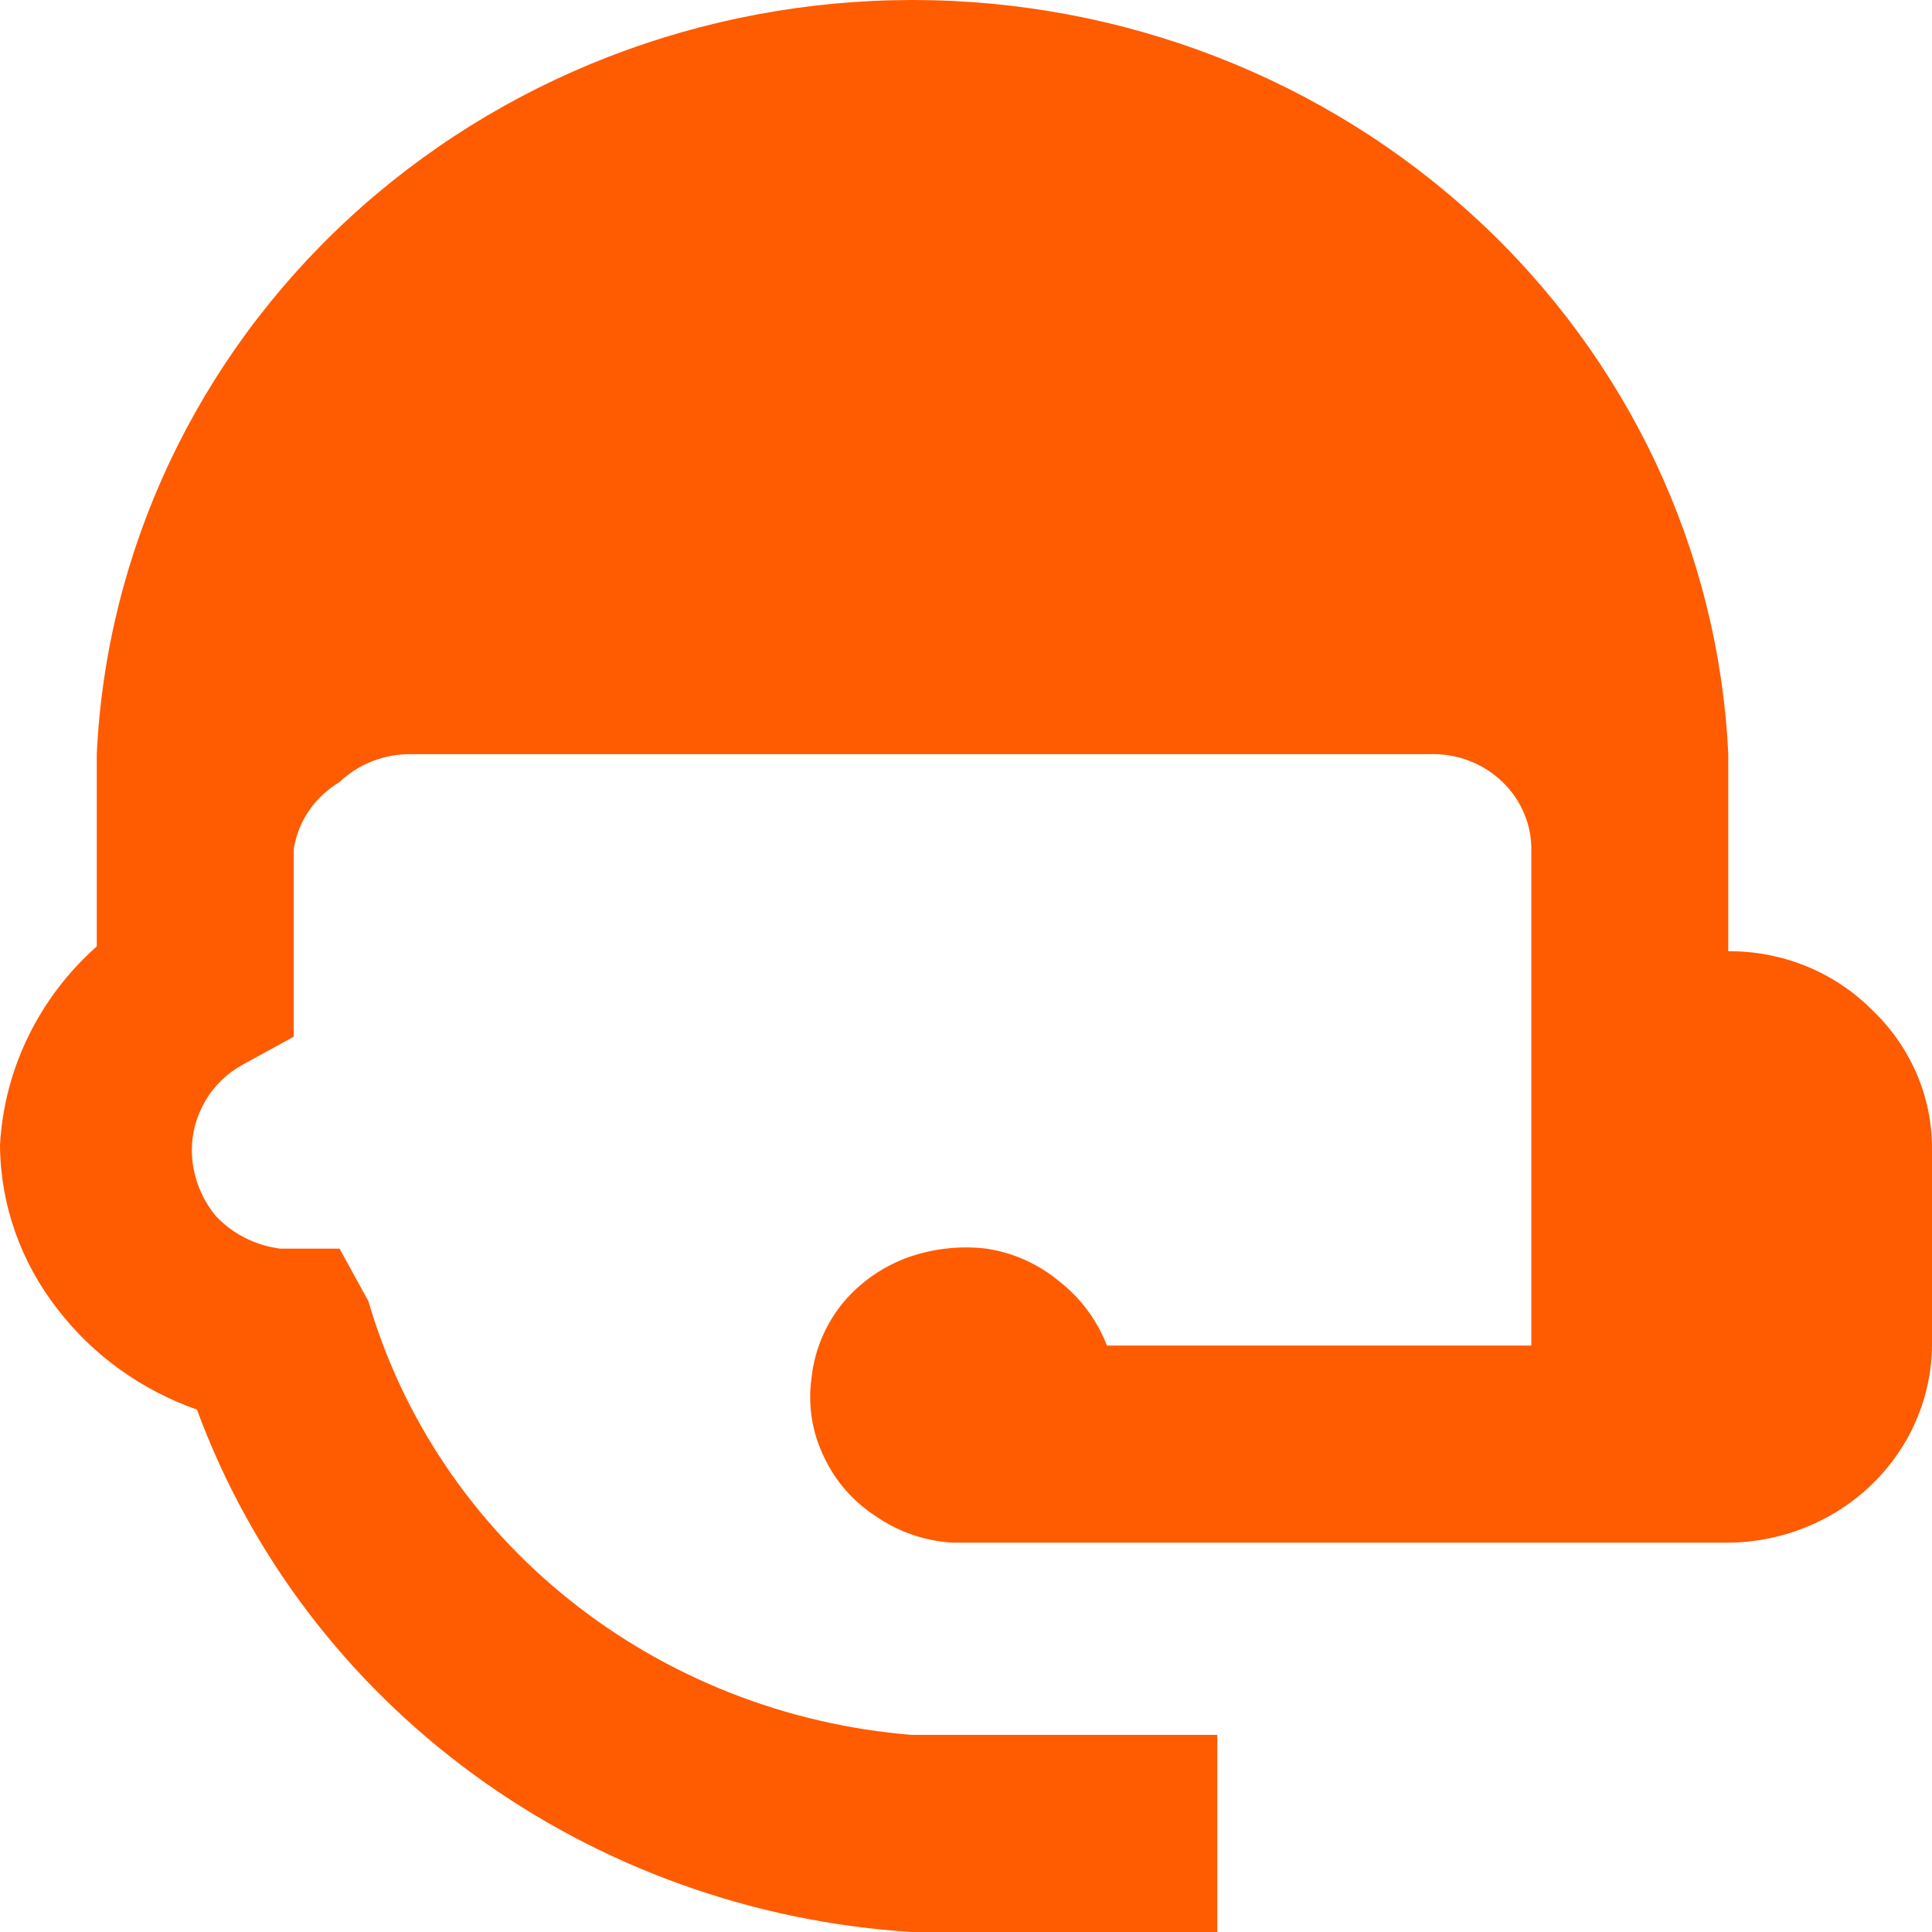 <svg width="35" height="35" viewBox="0 0 35 35" fill="none" xmlns="http://www.w3.org/2000/svg">
<path d="M22.052 35V31.429H16.516C14.244 31.245 12.084 30.394 10.325 28.99C8.566 27.586 7.292 25.696 6.674 23.572L6.151 22.62H5.075C4.624 22.562 4.21 22.351 3.906 22.025C3.629 21.686 3.477 21.267 3.475 20.834C3.476 20.521 3.561 20.214 3.721 19.941C3.881 19.668 4.115 19.441 4.398 19.287L5.321 18.781V15.388C5.359 15.138 5.452 14.9 5.596 14.689C5.739 14.478 5.929 14.3 6.151 14.168C6.321 14.005 6.523 13.877 6.745 13.79C6.967 13.703 7.204 13.66 7.443 13.662H25.896C26.141 13.654 26.385 13.694 26.613 13.781C26.84 13.868 27.047 13.999 27.22 14.167C27.393 14.334 27.529 14.534 27.619 14.755C27.708 14.975 27.75 15.211 27.741 15.448V24.376H20.053C19.878 23.921 19.581 23.52 19.192 23.215C18.817 22.901 18.359 22.694 17.869 22.62C17.369 22.561 16.862 22.623 16.393 22.799C15.93 22.979 15.526 23.277 15.224 23.661C14.93 24.044 14.749 24.497 14.701 24.971C14.634 25.447 14.709 25.933 14.916 26.369C15.119 26.817 15.45 27.199 15.87 27.471C16.276 27.751 16.756 27.916 17.254 27.947H31.309C32.286 27.939 33.22 27.56 33.91 26.892C34.6 26.224 34.992 25.32 35 24.376V20.805C35.001 20.333 34.903 19.865 34.713 19.431C34.522 18.996 34.243 18.603 33.893 18.275C33.557 17.942 33.155 17.678 32.711 17.499C32.267 17.32 31.79 17.229 31.309 17.233V13.662C31.136 9.982 29.503 6.509 26.75 3.965C23.998 1.42 20.338 0 16.531 0C12.725 0 9.064 1.42 6.312 3.965C3.559 6.509 1.927 9.982 1.753 13.662V17.144C0.704 18.076 0.075 19.369 0 20.745C0.007 21.82 0.374 22.864 1.046 23.721C1.685 24.552 2.562 25.183 3.568 25.536C4.535 28.165 6.276 30.462 8.577 32.144C10.879 33.826 13.638 34.819 16.516 35H22.052Z" fill="#FF5B00"/>
</svg>
